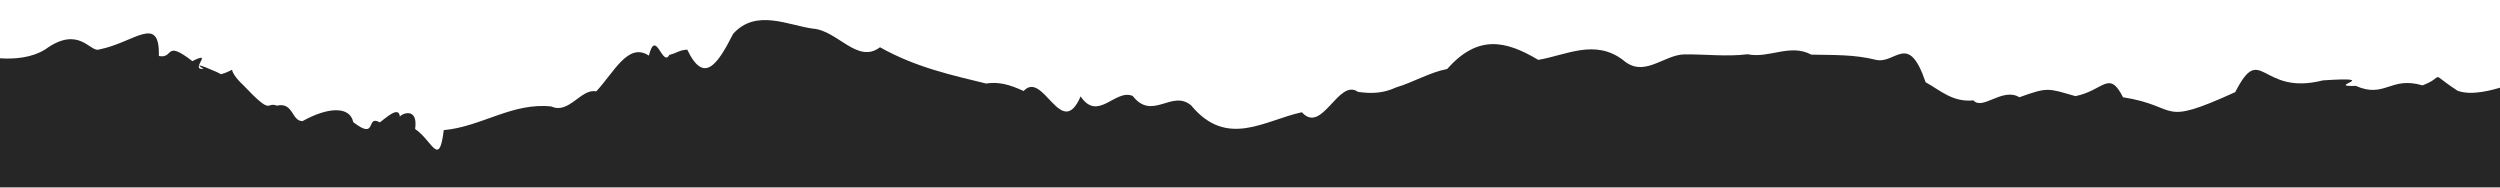 <?xml version="1.0" encoding="UTF-8"?>
<svg id="Layer_1" data-name="Layer 1" xmlns="http://www.w3.org/2000/svg" version="1.1" viewBox="0 0 2000 150">
  <defs>
    <style>
      .cls-1 {
        fill: #262626;
        stroke-width: 0px;
      }
    </style>
  </defs>
  <path class="cls-1" d="M2001.7,69.4v.3c-7,2-24,7.2-35.6,2.9-24.6-15.9-8.4-11.8-28.1-4.3-25.7-7.6-30,10.7-53.4.4-25.9.9,23.5-7.7-26.3-4.4-50,12.8-49.2-31.6-70.1,9.4-62.3,28.3-43.3,11.4-89.8,4.1-11.2-22.3-15.6-5.3-38.1-.9-22-6.3-21.8-7.4-44.8.9-13.4-8.2-29.4,10.8-36.8,2.5-16.7,1.7-26.8-8.3-38.2-14.5-13.8-40.6-23.8-14.5-39.6-17.9-17.4-4.4-34-3.8-51.9-4.2-16.9-9.1-33.8,3.3-50.9-.3-16.9,2.1-33.9-.1-50.8.1-16.7.5-32.3,19.3-49,4.4-22.6-16.9-45.2-3.8-67.7,0-26.3-15.7-48.4-20.3-72.9,7.3-13.7,2.6-27,10.6-40.7,14.7-10.8,4.9-19.9,5.1-30.6,3.6-15.7-11.2-28.7,34.4-44.9,16.3-29.6,6.3-59.9,29.2-88.6-5.5-15.4-13-31,12.7-46.7-7.5-13.8-6.2-27.8,21.1-41.7.3-15.5,36-29.9-21.4-45.6-4.3-11.6-5.3-19.9-7.5-30.1-6-26.5-6.5-56.1-12.8-84.8-29-18,13.7-33.9-13.5-53.7-14.9-19.6-2.6-45.6-16.2-63.8,4.2-12.4,24.3-23.3,40.8-36.7,12.6-6.5.4-7.9,2.6-14.3,4.2-5.6,10.3-10.8-21.8-16.4.6-16.6-11-27.9,13.4-42.1,28.6-12.1-2.6-21.8,18.5-35.8,12.1-31.2-3.5-56.1,16.2-86.2,18.9-3.7,30.6-9.2,8.3-22.9-.9,2.6-18.4-11.5-12-12.2-9.8-.7-9.4-11.9,1.7-16.1,4.5-11.4-6.5-1.6,15-21.2-.2-2.6-12.7-19.8-12.4-40.6-.8-8.9,0-7.1-15.4-20.5-12.4-9.2-3.4-2.9,8.9-27-16.5-6-5.6-8.3-9.6-8.9-12.2-2.8,1.5-5.8,2.8-8.9,3.6-.2-.8-26.7-12.1-13.8-4.3-11.9,1.3,8.9-15.2-9-6.2-22.7-17.5-14.4-1.7-26.8-4.1.8-34-19.9-10.6-47.9-5.2-7.1,2.6-16-19.8-43.1,0-10.4,6.4-23.5,7.9-36.6,7v-.2h-.9v103.5h2004.1v-80.3h-.9Z"/>
</svg>